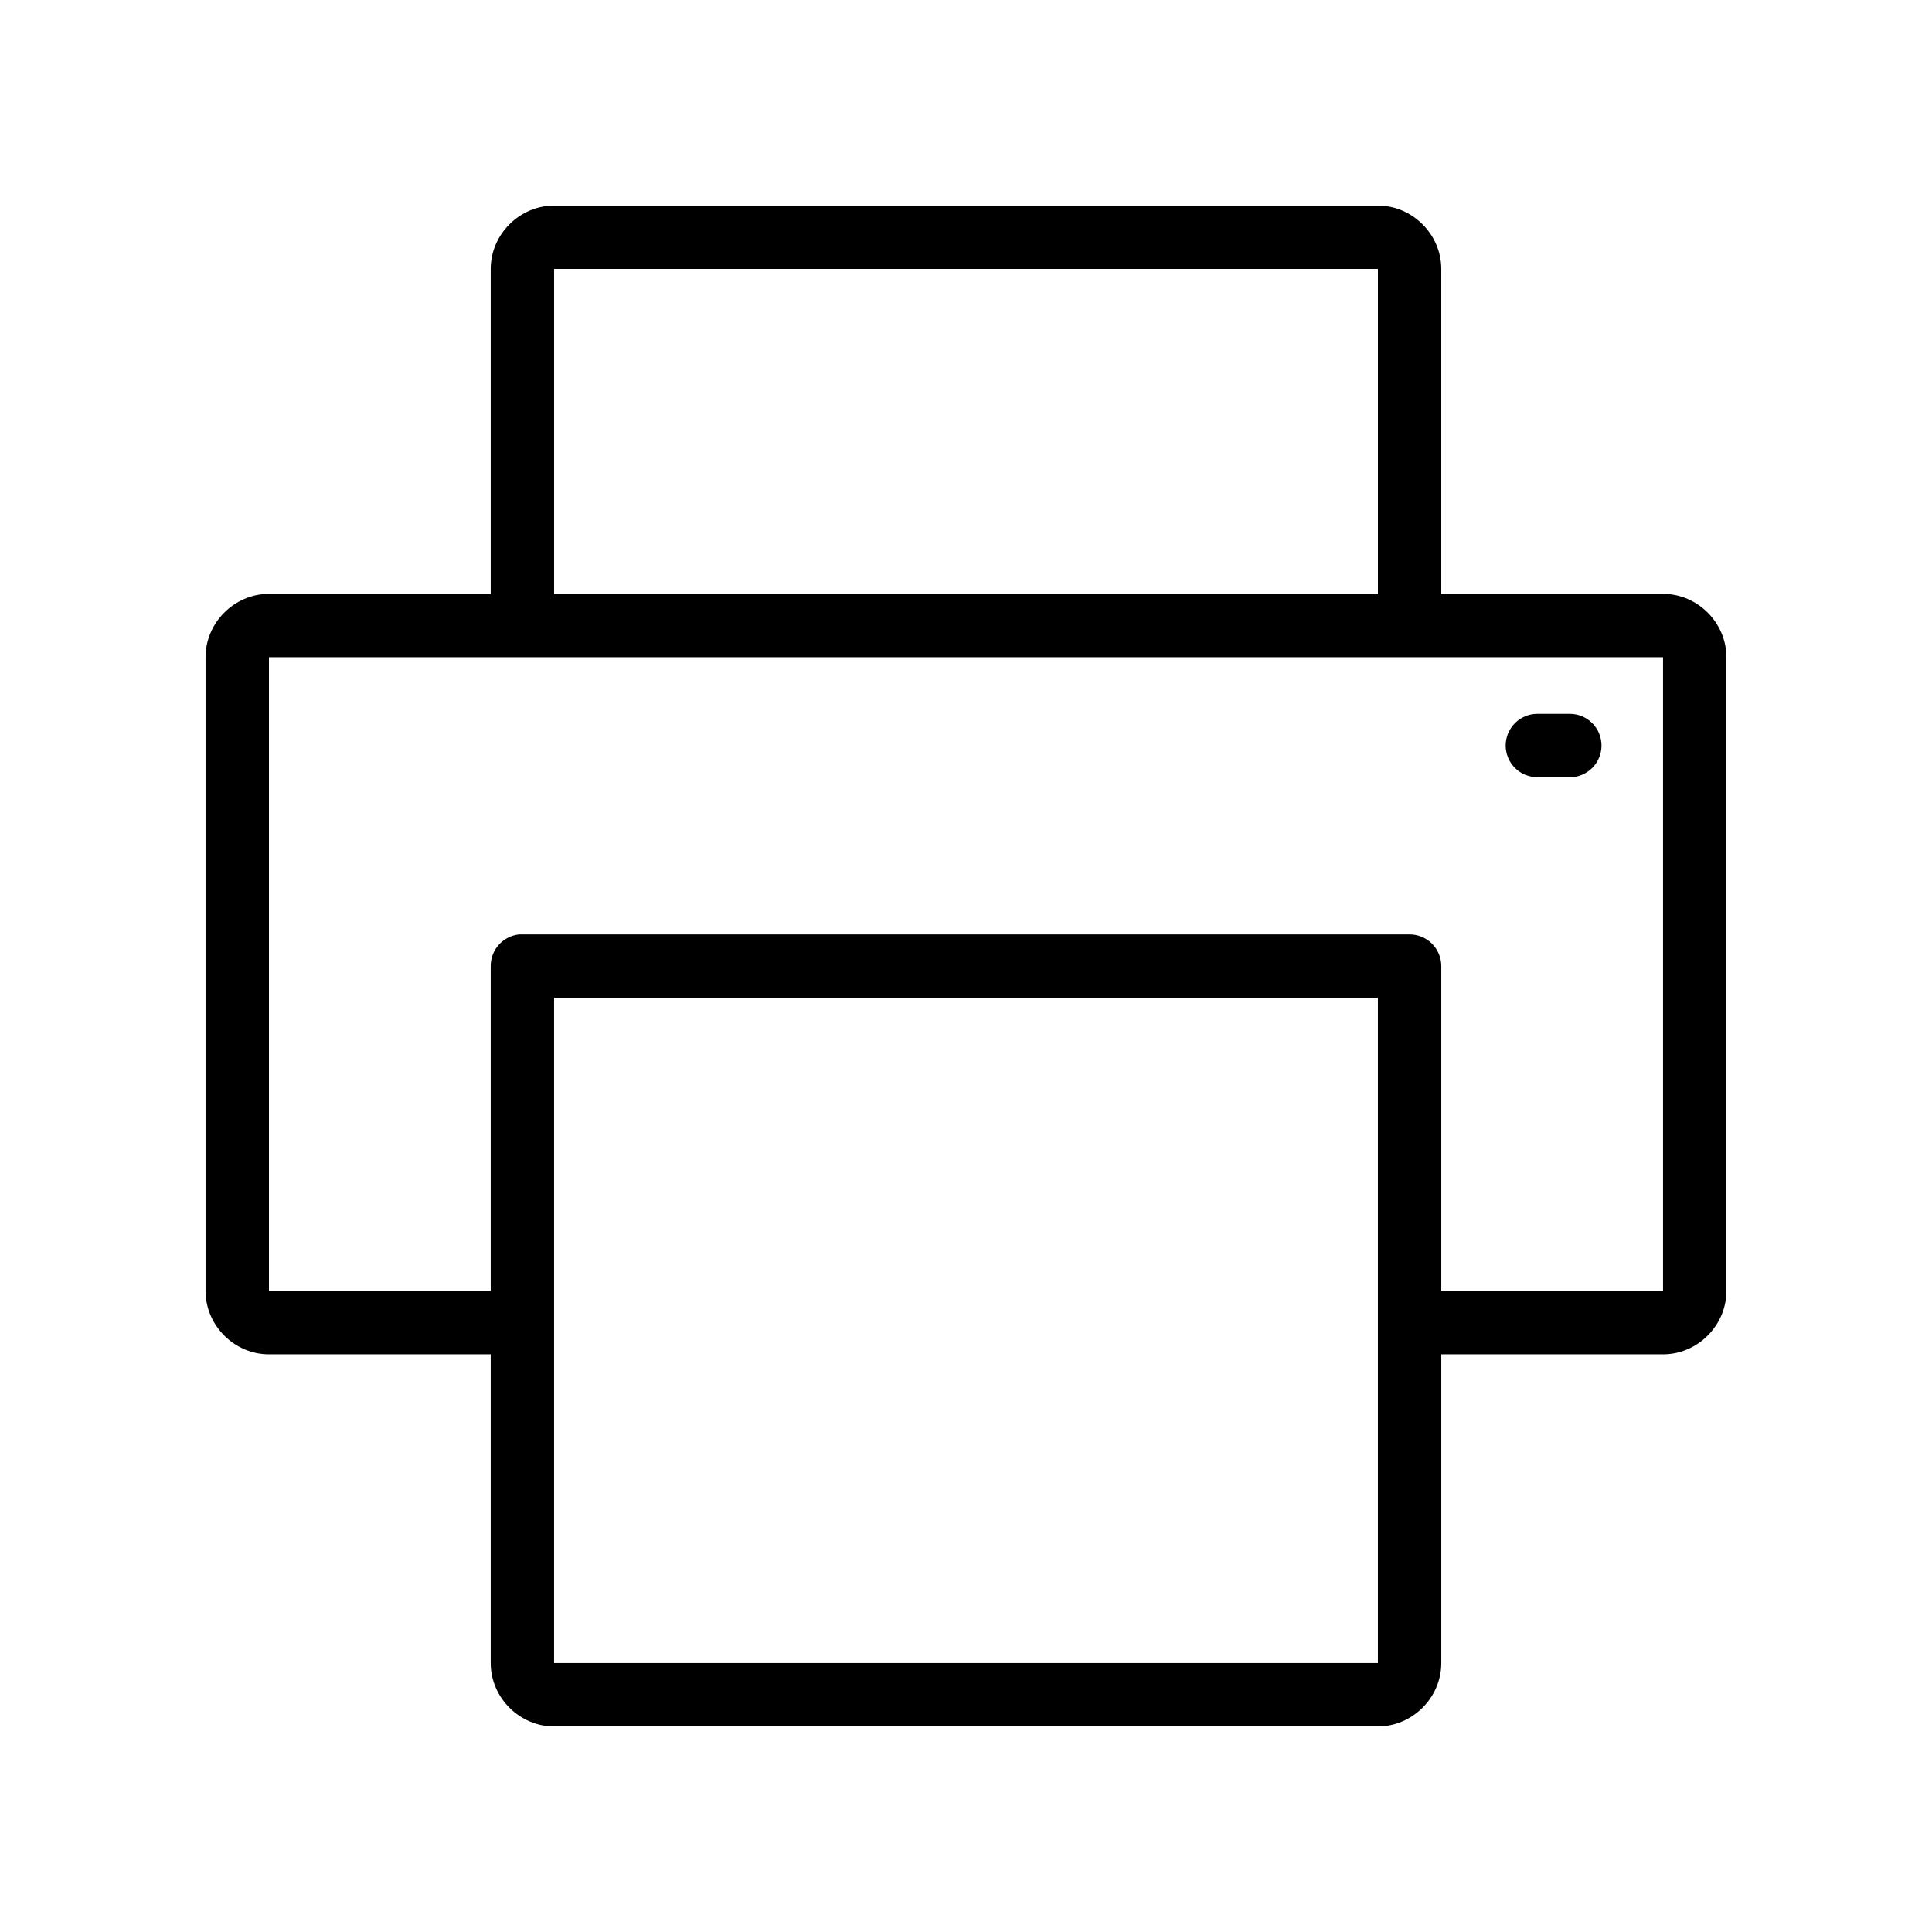 <?xml version="1.0" encoding="UTF-8"?>
<!-- Uploaded to: ICON Repo, www.svgrepo.com, Generator: ICON Repo Mixer Tools -->
<svg fill="#000000" width="800px" height="800px" version="1.1" viewBox="144 144 512 512" xmlns="http://www.w3.org/2000/svg">
 <g>
  <path d="m215.27 301.38c-9.16 0-16.801 7.641-16.801 16.801v167.93c0 9.16 7.641 16.801 16.801 16.801h67.133v-16.801h-67.133v-167.93h369.45v167.93h-67.195c-3.019-0.809-5.285 15.383 0 16.801h67.195c9.16 0 16.797-7.641 16.797-16.801v-167.93c0-9.16-7.641-16.801-16.797-16.801z"/>
  <path d="m290.84 198.48c-9.16 0-16.801 7.641-16.801 16.801v91.309-0.004c-0.004 2.231 0.879 4.375 2.453 5.953 1.578 1.578 3.715 2.465 5.945 2.465s4.371-0.887 5.945-2.465c1.578-1.578 2.461-3.723 2.457-5.953v-91.309h218.32v91.309h-0.004c-0.004 2.231 0.879 4.371 2.453 5.953 1.578 1.578 3.715 2.465 5.945 2.465 2.231 0 4.371-0.887 5.945-2.465 1.578-1.582 2.461-3.723 2.457-5.953v-91.309c0-9.16-7.641-16.801-16.797-16.801z"/>
  <path d="m281.6 391.63c-4.297 0.43-7.57 4.047-7.562 8.367v184.73c0 9.16 7.641 16.801 16.801 16.801h218.32c9.16 0 16.797-7.641 16.797-16.801v-184.73c-0.008-2.227-0.902-4.359-2.484-5.93-1.578-1.57-3.719-2.445-5.949-2.438h-235.12c-0.266-0.016-0.535-0.016-0.805 0zm9.234 16.801h218.32v176.29h-218.32z"/>
  <path d="m551.44 333.18c-2.231-0.004-4.375 0.879-5.953 2.453-1.578 1.578-2.469 3.715-2.469 5.949 0 2.231 0.891 4.367 2.469 5.945 1.578 1.574 3.723 2.457 5.953 2.453h8.555c2.231 0.004 4.371-0.879 5.953-2.453 1.578-1.578 2.465-3.715 2.465-5.945 0-2.234-0.887-4.371-2.465-5.949-1.582-1.574-3.723-2.457-5.953-2.453z"/>
 </g>
</svg>